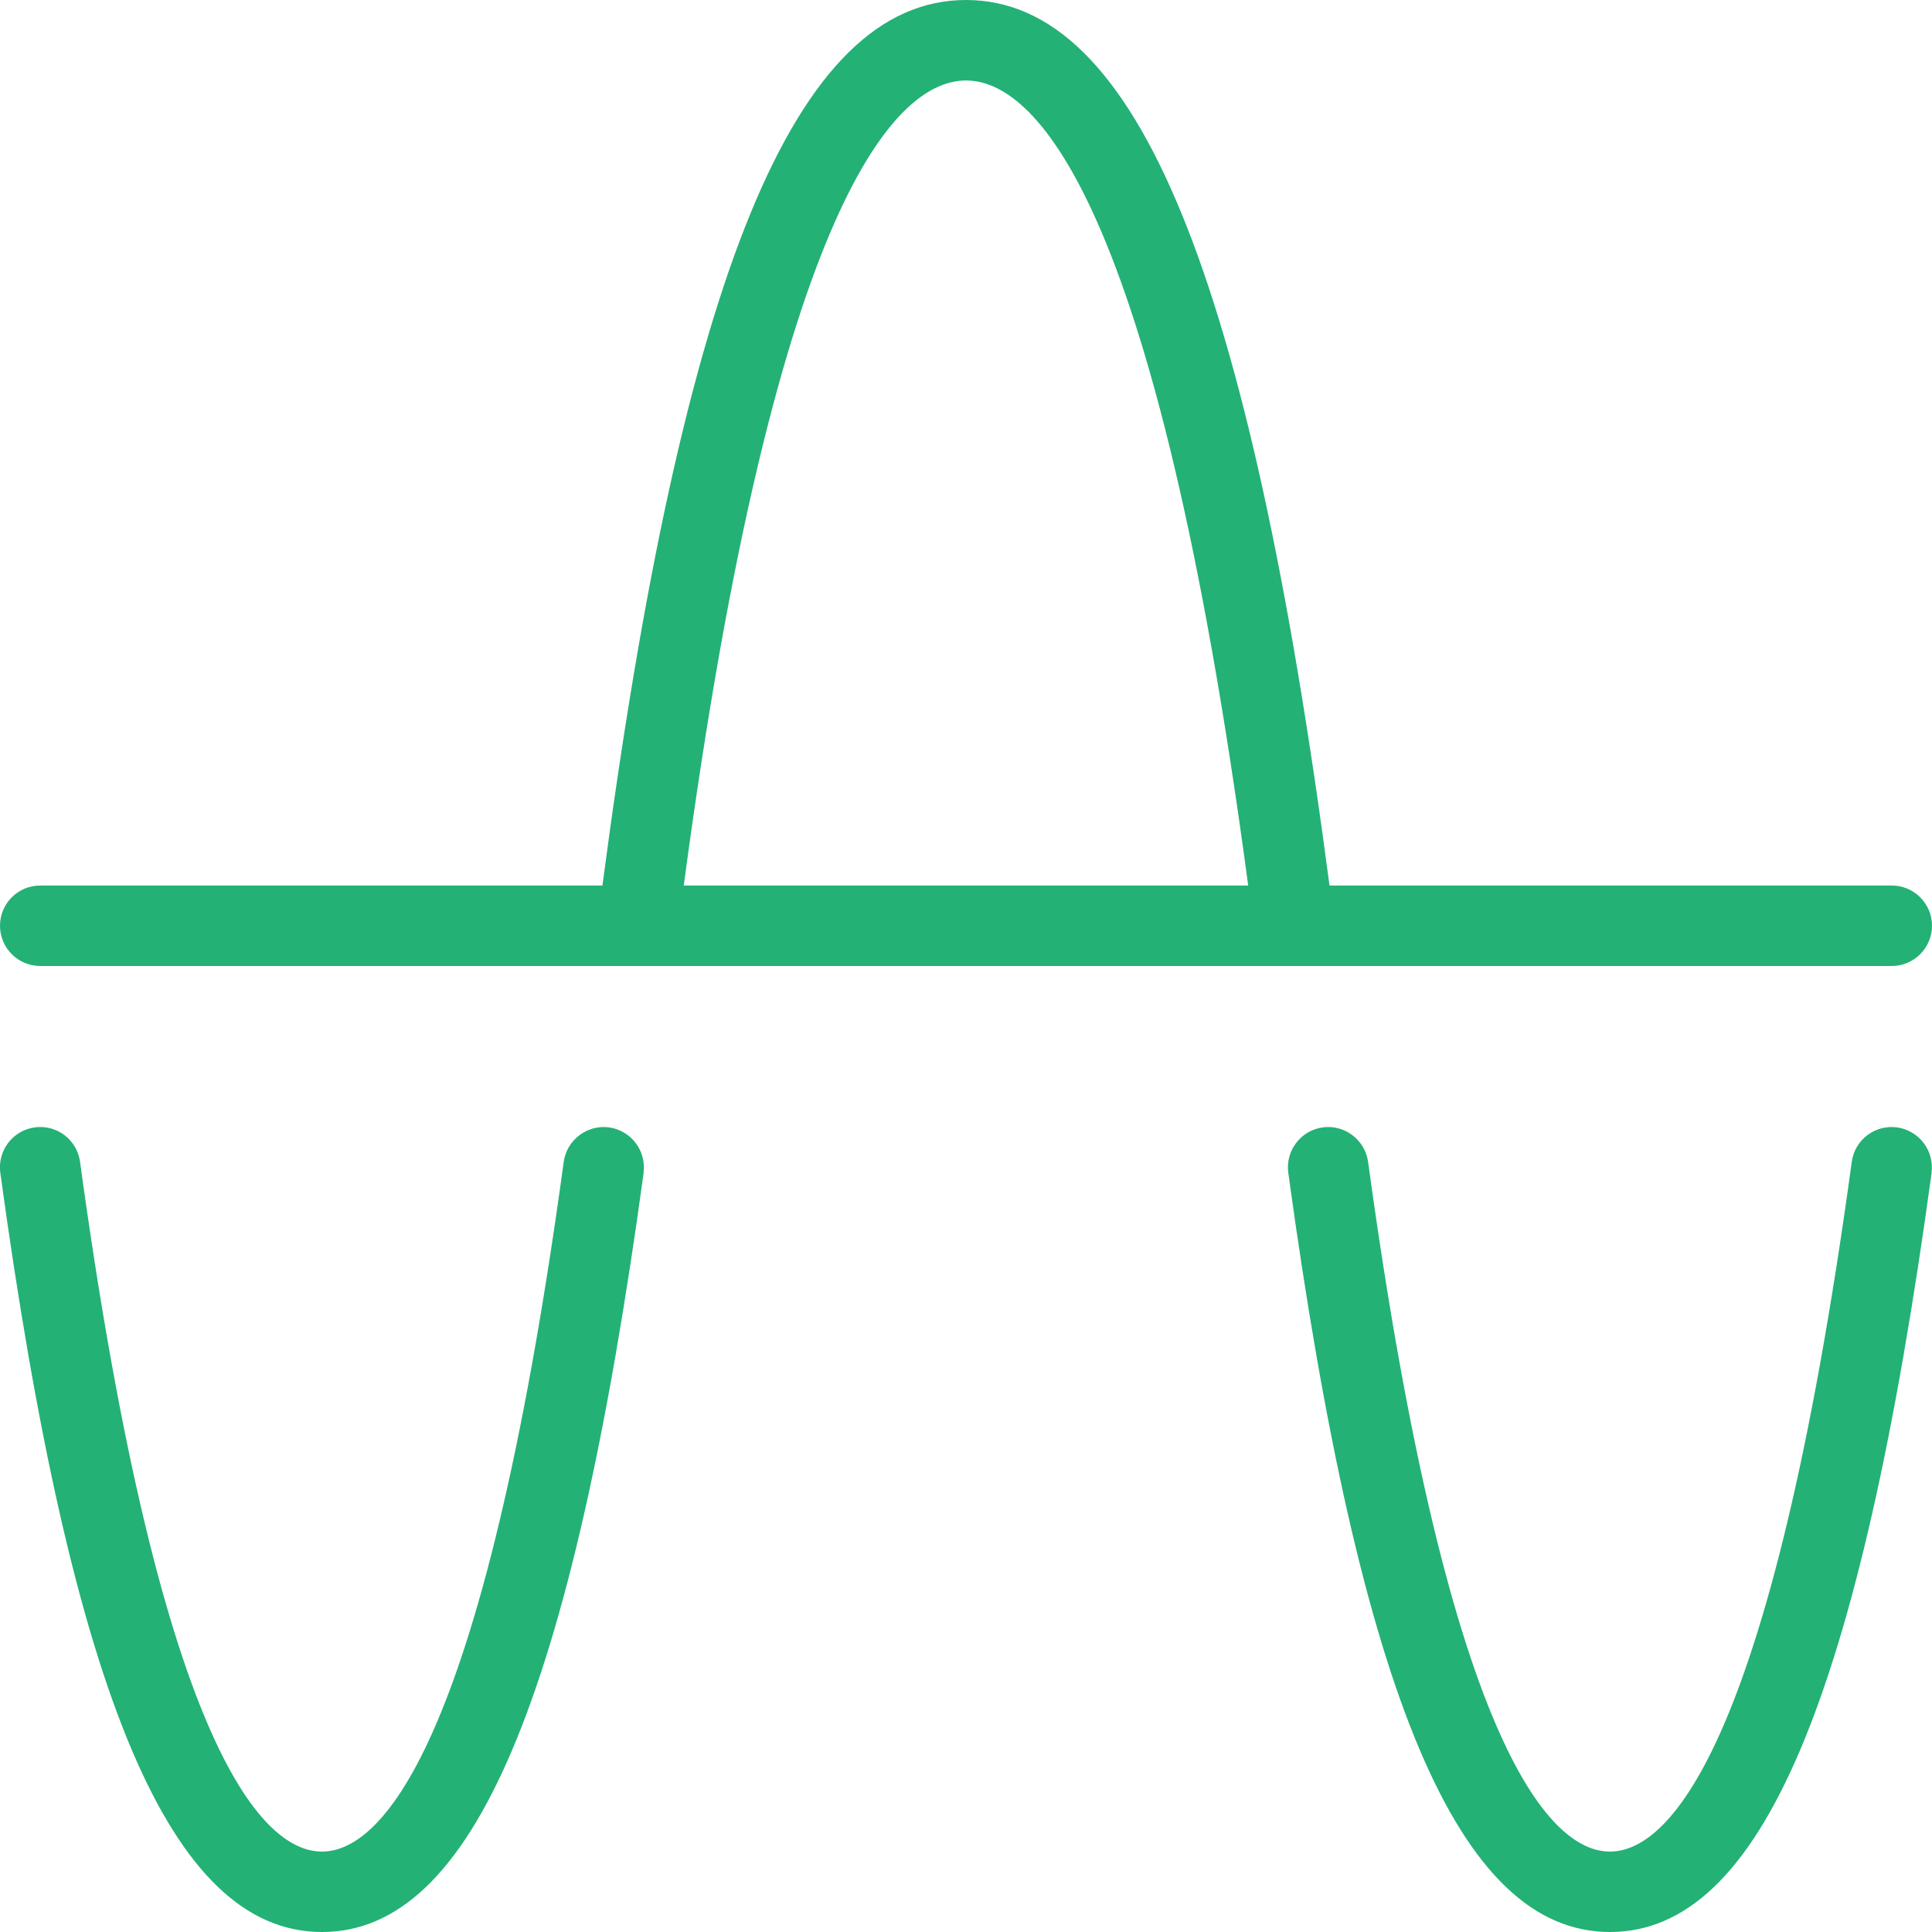 <svg width="32" height="32" viewBox="0 0 32 32" fill="none" xmlns="http://www.w3.org/2000/svg">
<g clip-path="url(#clip0_789_2967)">
<path d="M0.666 16H31.333C31.701 16 32 15.701 32 15.333C32 14.965 31.701 14.667 31.333 14.667H22.021C20.688 4.54 18.825 0 16 0C13.175 0 11.312 4.54 9.978 14.667H0.666C0.298 14.667 -0 14.965 -0 15.333C-0 15.701 0.298 16 0.666 16ZM16 1.333C17.093 1.333 19.131 3.113 20.674 14.667H11.325C12.869 3.112 14.908 1.333 16 1.333ZM31.994 19.424C30.806 28.121 29.164 32 26.666 32C24.169 32 22.526 28.121 21.338 19.424C21.289 19.059 21.544 18.723 21.909 18.673C22.27 18.623 22.609 18.879 22.66 19.244C24.017 29.184 25.752 30.668 26.665 30.668C27.578 30.668 29.314 29.184 30.671 19.244C30.72 18.88 31.052 18.625 31.421 18.673C31.785 18.724 32.041 19.06 31.992 19.424H31.994ZM10.661 19.424C9.473 28.121 7.83 32 5.333 32C2.836 32 1.193 28.121 0.005 19.424C-0.044 19.059 0.21 18.723 0.576 18.673C0.942 18.623 1.277 18.879 1.326 19.244C2.684 29.184 4.418 30.668 5.332 30.668C6.245 30.668 7.981 29.184 9.337 19.244C9.388 18.88 9.724 18.625 10.088 18.673C10.452 18.724 10.708 19.06 10.659 19.424H10.661Z" fill="#23B176"/>
</g>
<defs>
<clipPath id="clip0_789_2967">
<rect width="32" height="32" fill="white"/>
</clipPath>
</defs>
</svg>

